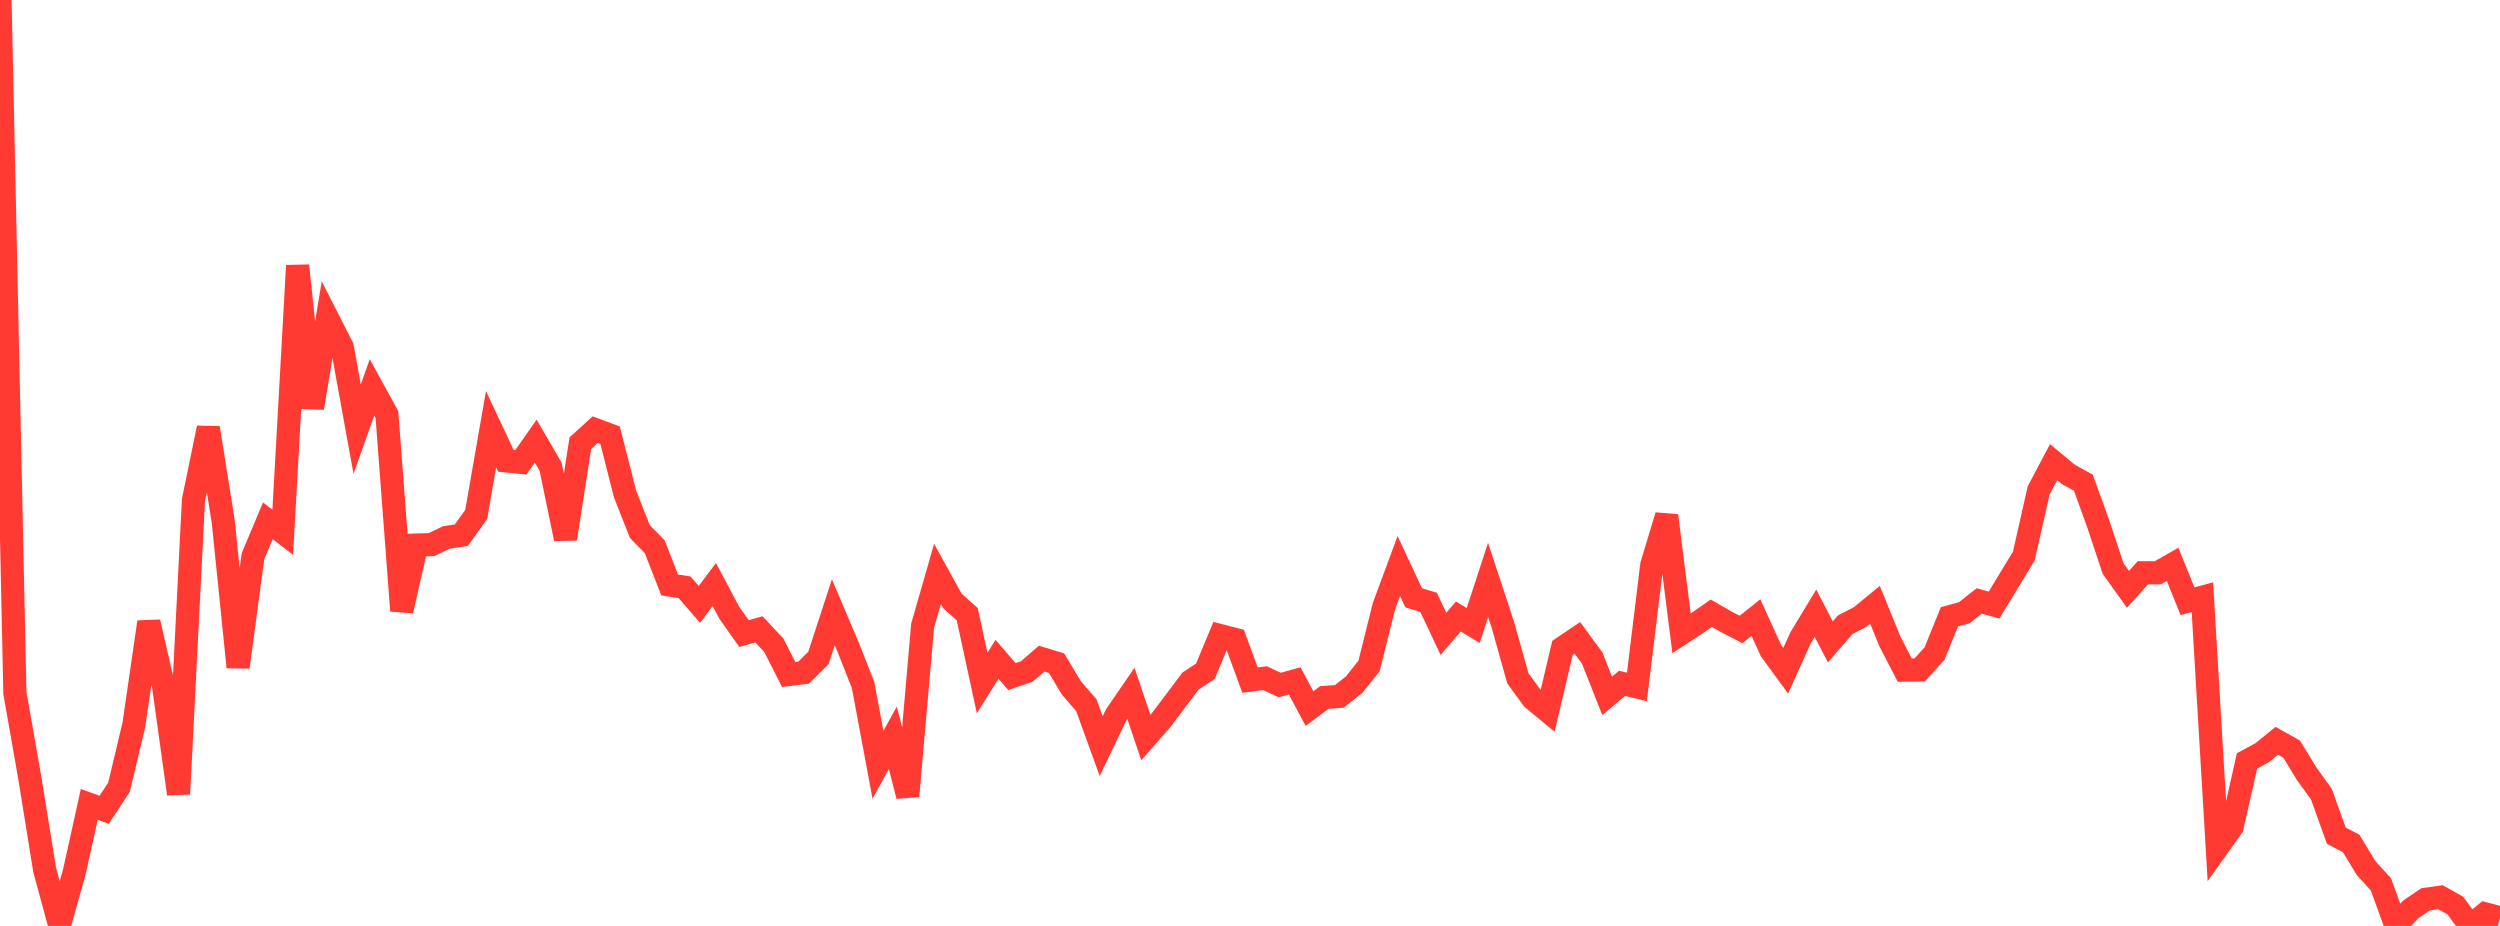 <?xml version="1.0" standalone="no"?>
<!DOCTYPE svg PUBLIC "-//W3C//DTD SVG 1.1//EN" "http://www.w3.org/Graphics/SVG/1.1/DTD/svg11.dtd">

<svg width="135" height="50" viewBox="0 0 135 50" preserveAspectRatio="none" 
  xmlns="http://www.w3.org/2000/svg"
  xmlns:xlink="http://www.w3.org/1999/xlink">


<polyline points="0.0, 0.0 0.804, 37.42 1.607, 41.99 2.411, 46.972 3.214, 49.926 4.018, 47.067 4.821, 43.436 5.625, 43.73 6.429, 42.504 7.232, 39.127 8.036, 33.59 8.839, 37.085 9.643, 42.874 10.446, 27.016 11.25, 23.107 12.054, 28.156 12.857, 36.024 13.661, 30.034 14.464, 28.124 15.268, 28.744 16.071, 14.343 16.875, 22.027 17.679, 17.171 18.482, 18.748 19.286, 23.172 20.089, 20.917 20.893, 22.381 21.696, 32.983 22.5, 29.433 23.304, 29.408 24.107, 29.021 24.911, 28.902 25.714, 27.783 26.518, 23.174 27.321, 24.886 28.125, 24.969 28.929, 23.821 29.732, 25.2 30.536, 29.096 31.339, 23.93 32.143, 23.202 32.946, 23.5 33.75, 26.668 34.554, 28.705 35.357, 29.526 36.161, 31.59 36.964, 31.711 37.768, 32.638 38.571, 31.565 39.375, 33.078 40.179, 34.215 40.982, 33.984 41.786, 34.842 42.589, 36.426 43.393, 36.324 44.196, 35.527 45.0, 33.063 45.804, 34.958 46.607, 36.995 47.411, 41.301 48.214, 39.84 49.018, 42.987 49.821, 33.791 50.625, 30.992 51.429, 32.451 52.232, 33.17 53.036, 36.885 53.839, 35.601 54.643, 36.536 55.446, 36.261 56.25, 35.567 57.054, 35.811 57.857, 37.152 58.661, 38.077 59.464, 40.291 60.268, 38.613 61.071, 37.443 61.875, 39.828 62.679, 38.912 63.482, 37.85 64.286, 36.778 65.089, 36.252 65.893, 34.322 66.696, 34.53 67.5, 36.726 68.304, 36.62 69.107, 36.991 69.911, 36.769 70.714, 38.264 71.518, 37.661 72.321, 37.606 73.125, 36.97 73.929, 35.962 74.732, 32.736 75.536, 30.566 76.339, 32.282 77.143, 32.526 77.946, 34.226 78.75, 33.289 79.554, 33.777 80.357, 31.318 81.161, 33.756 81.964, 36.631 82.768, 37.73 83.571, 38.392 84.375, 34.985 85.179, 34.445 85.982, 35.541 86.786, 37.577 87.589, 36.901 88.393, 37.092 89.196, 30.503 90.0, 27.846 90.804, 34.201 91.607, 33.675 92.411, 33.113 93.214, 33.576 94.018, 33.992 94.821, 33.349 95.625, 35.116 96.429, 36.218 97.232, 34.44 98.036, 33.112 98.839, 34.663 99.643, 33.732 100.446, 33.319 101.25, 32.659 102.054, 34.635 102.857, 36.188 103.661, 36.177 104.464, 35.294 105.268, 33.31 106.071, 33.087 106.875, 32.452 107.679, 32.673 108.482, 31.351 109.286, 30.028 110.089, 26.479 110.893, 24.955 111.696, 25.621 112.5, 26.063 113.304, 28.283 114.107, 30.7 114.911, 31.823 115.714, 30.93 116.518, 30.933 117.321, 30.475 118.125, 32.467 118.929, 32.249 119.732, 45.775 120.536, 44.646 121.339, 41.091 122.143, 40.655 122.946, 40.004 123.75, 40.454 124.554, 41.772 125.357, 42.886 126.161, 45.128 126.964, 45.549 127.768, 46.876 128.571, 47.757 129.375, 49.979 130.179, 49.108 130.982, 48.564 131.786, 48.45 132.589, 48.903 133.393, 50.0 134.196, 49.349 135.0, 49.56" fill="none" stroke="#ff3a33" stroke-width="1.25"/>

</svg>